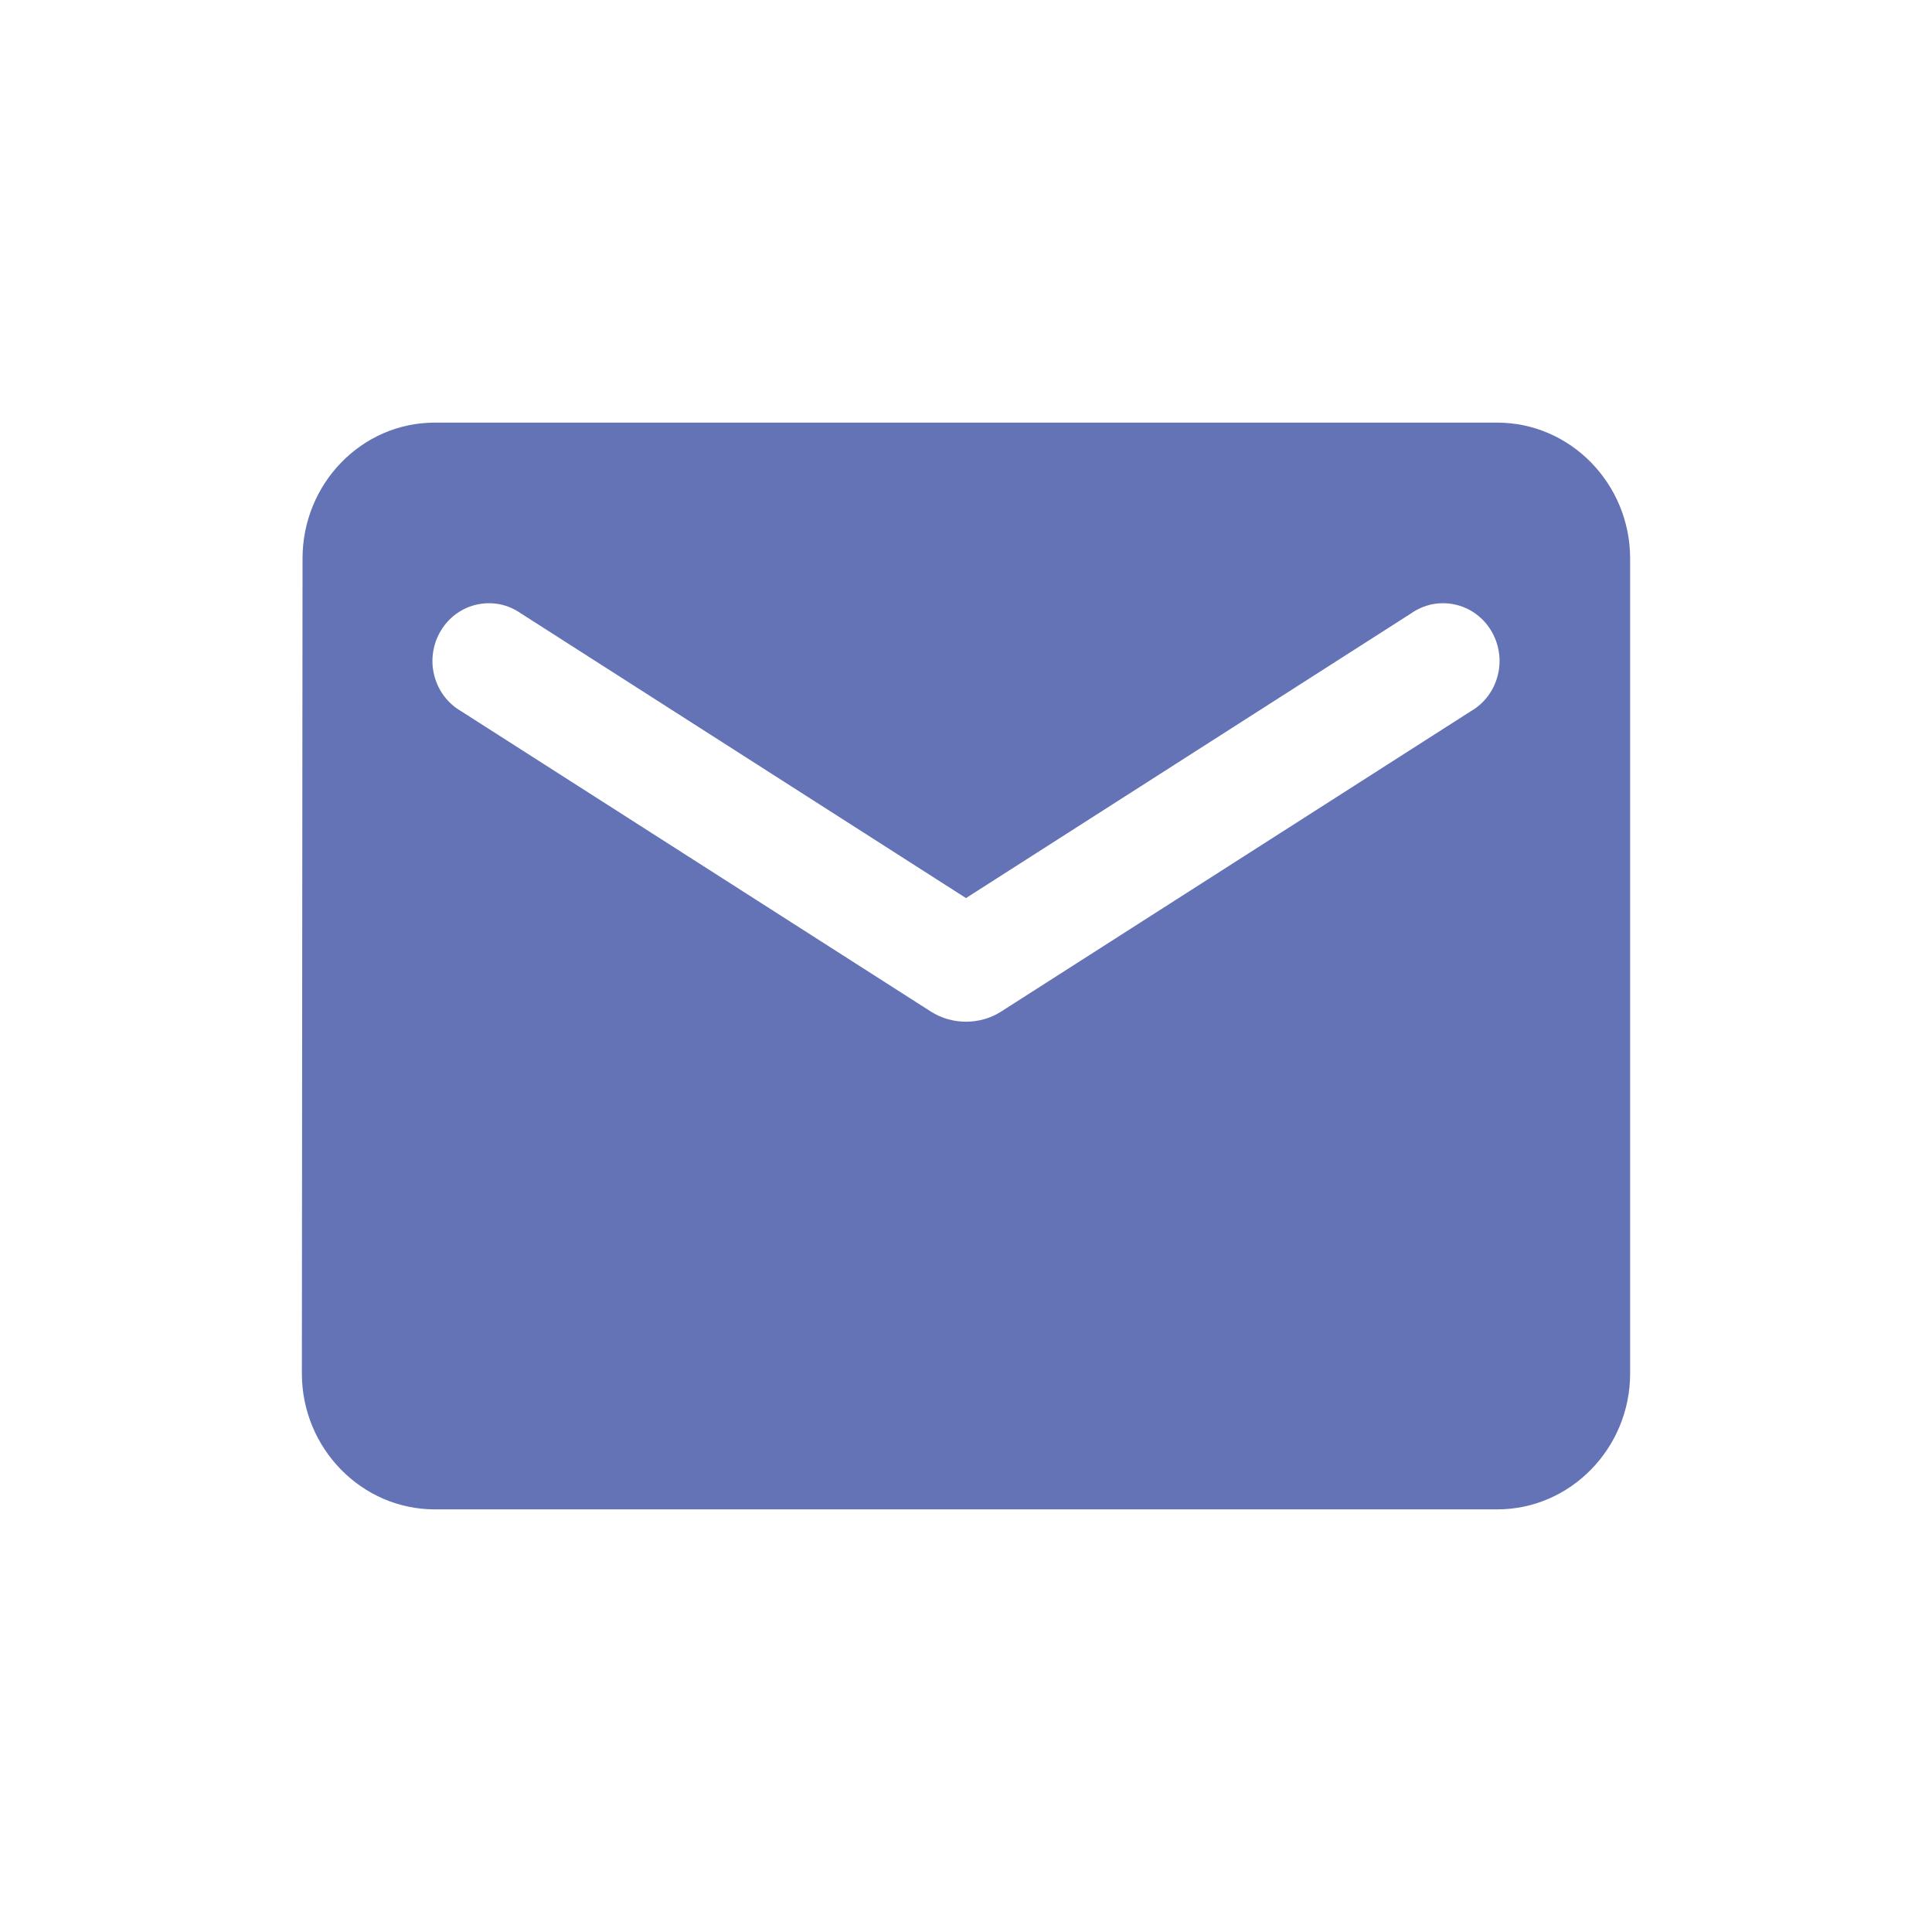 <svg width="32" height="32" viewBox="0 0 32 32" fill="none" xmlns="http://www.w3.org/2000/svg">
<path d="M24.8 7H7.2C5.99 7 5.011 8.012 5.011 9.25L5 22.75C5 23.988 5.99 25 7.2 25H24.8C26.01 25 27 23.988 27 22.75V9.25C27 8.012 26.01 7 24.8 7ZM24.36 11.781L16.583 16.754C16.231 16.979 15.769 16.979 15.417 16.754L7.64 11.781C7.53 11.718 7.433 11.632 7.356 11.53C7.279 11.427 7.223 11.31 7.192 11.184C7.16 11.059 7.154 10.928 7.174 10.801C7.193 10.673 7.238 10.55 7.305 10.441C7.372 10.331 7.46 10.236 7.564 10.162C7.668 10.088 7.785 10.037 7.909 10.011C8.033 9.985 8.161 9.985 8.285 10.01C8.408 10.036 8.526 10.088 8.63 10.161L16 14.875L23.37 10.161C23.474 10.088 23.591 10.036 23.715 10.01C23.839 9.985 23.967 9.985 24.091 10.011C24.215 10.037 24.332 10.088 24.436 10.162C24.54 10.236 24.628 10.331 24.695 10.441C24.762 10.55 24.807 10.673 24.826 10.801C24.846 10.928 24.84 11.059 24.808 11.184C24.777 11.31 24.721 11.427 24.644 11.53C24.567 11.632 24.47 11.718 24.36 11.781Z" fill="#6373B5"/>
</svg>
